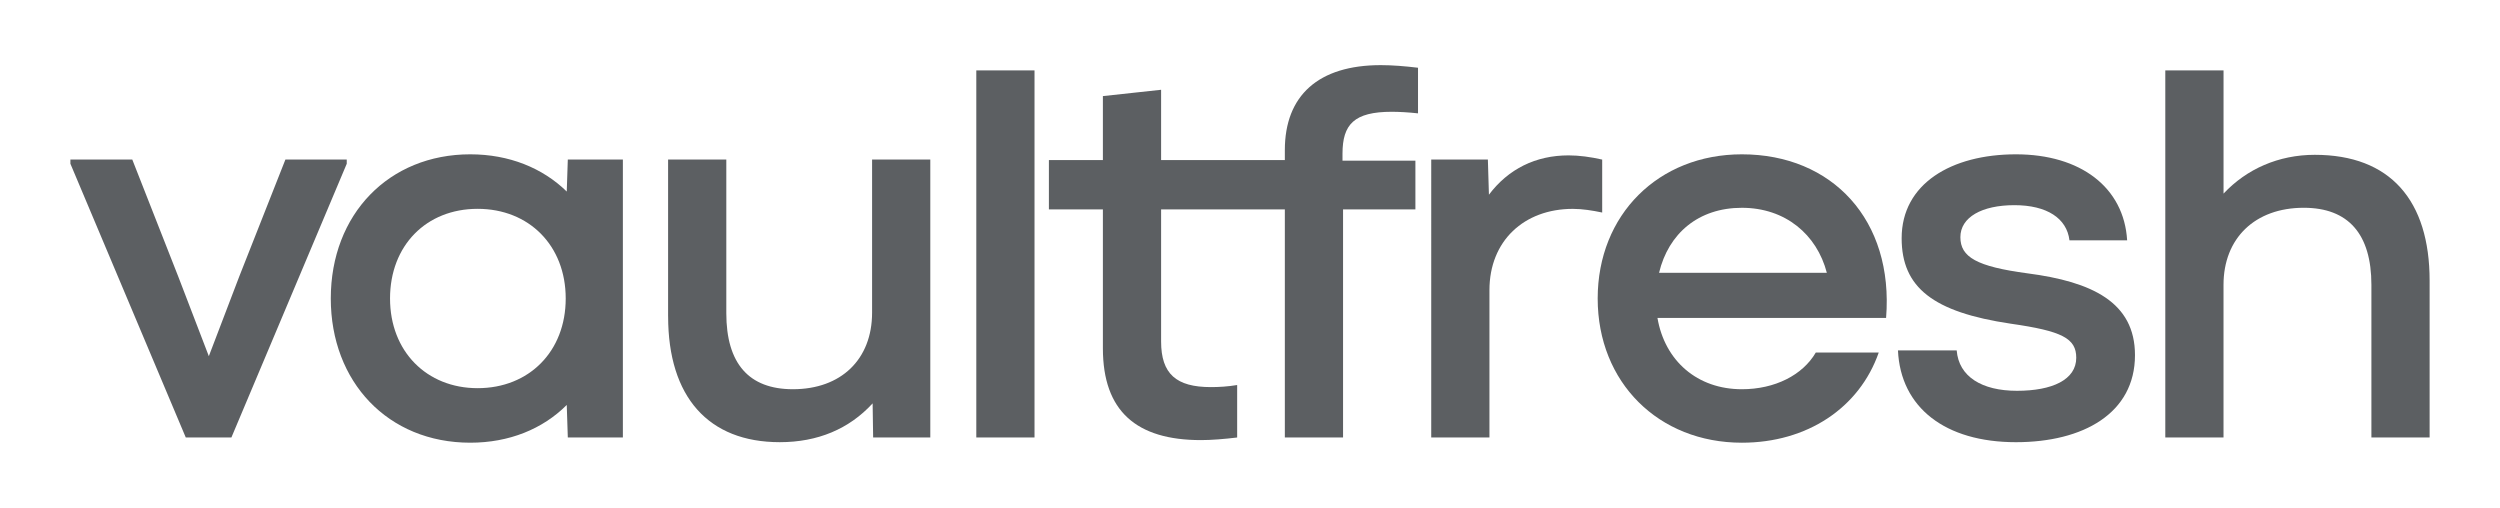 <svg height="245.42" width="1208.03" viewBox="0 0 1208.03 245.42" id="Layer_1" xmlns="http://www.w3.org/2000/svg"><defs><style>.cls-1{fill:#5c5f62;}</style></defs><path d="M34.02,79.12v-2.03h29.9l22.3,56.76,14.69,38.26,14.7-38.51,22.3-56.5h29.64v2.03l-55.74,132.27h-22.04L34.02,79.12Z" class="cls-1"></path><path d="M159.84,144.25c0-40.8,28.13-69.68,67.4-69.68,18.75,0,34.97,6.59,46.62,17.99l.51-15.46h26.61v134.29h-26.61l-.51-15.71c-11.66,11.66-27.87,18.24-46.62,18.24-39.78,0-67.4-29.39-67.4-69.68ZM230.79,187.57c24.83,0,42.57-17.74,42.57-43.33s-17.74-43.33-42.57-43.33-42.32,17.74-42.32,43.33,17.74,43.33,42.32,43.33Z" class="cls-1"></path><path d="M322.83,152.86v-75.76h28.13v74.24c0,24.32,10.9,36.74,32.18,36.74,23.31,0,38.26-14.44,38.26-36.99v-73.99h28.13v134.29h-27.62l-.25-16.47c-11.4,12.42-26.61,18.75-44.85,18.75-34.46,0-53.97-21.79-53.97-60.81Z" class="cls-1"></path><path d="M471.76,34.02h28.13v177.37h-28.13V34.02Z" class="cls-1"></path><path d="M648.71,74.31v3.31h35.23v23.56h-34.96v110.22h-28.13v-110.22h-59.79v63.83c0,15.71,7.35,22.04,24.06,22.04,3.81,0,8.12-.24,12.69-1v25.35c-6.09.74-12.42,1.26-17.49,1.26-31.16,0-47.39-13.95-47.39-44.34v-67.14h-26.09v-23.83h26.09v-30.92l28.13-3.05v33.96h59.79v-4.81c0-26.37,16.21-41.06,46.36-41.06,5.57,0,11.66.5,17.99,1.26v22.04c-4.57-.5-9.12-.76-12.66-.76-18.26,0-23.83,6.09-23.83,20.28Z" class="cls-1"></path><path d="M691.6,77.1h27.36l.51,16.98c9.38-12.42,22.55-19,38.51-19,5.07,0,10.64.76,16.22,2.03v25.59c-4.81-1.01-9.63-1.77-14.19-1.77-23.57,0-40.29,15.46-40.29,39.27v71.2h-28.13V77.1Z" class="cls-1"></path><path d="M772.02,144.25c0-40.54,29.39-69.68,69.68-69.68,43.58,0,73.48,31.67,69.68,79.05h-110.48c3.55,20.78,19.26,34.46,40.79,34.46,15.96,0,29.39-6.84,35.73-17.74h30.41c-9.38,26.86-34.71,43.58-66.13,43.58-40.29,0-69.68-29.14-69.68-69.68ZM882.75,131.83c-4.81-18.5-20.02-31.42-41.05-31.42s-35.47,12.42-40.03,31.42h81.08Z" class="cls-1"></path><path d="M917.12,169.33h28.38c1.01,12.67,12.16,19.51,29.14,19.51s28.63-5.32,28.63-15.96c0-9.38-6.84-12.92-31.67-16.47-37.5-5.57-52.7-17.48-52.7-41.3,0-26.35,24.07-40.54,55.24-40.54s52.2,15.96,53.72,41.55h-27.87c-1.27-10.64-10.9-16.98-26.61-16.98s-26.1,5.83-26.1,15.46,7.86,14.19,32.43,17.48c31.17,4.05,51.94,13.94,51.94,39.53,0,28.13-25.08,42.06-57.52,42.06-34.21,0-55.74-16.72-57.01-44.34Z" class="cls-1"></path><path d="M1046.31,34.02h28.13v59.54c11.15-11.91,26.61-18.75,44.09-18.75,36.49,0,55.49,22.04,55.49,60.81v75.76h-28.13v-73.73c0-24.58-11.15-37.25-32.69-37.25-23.56,0-38.77,14.7-38.77,37.25v73.73h-28.13V34.02Z" class="cls-1"></path></svg>